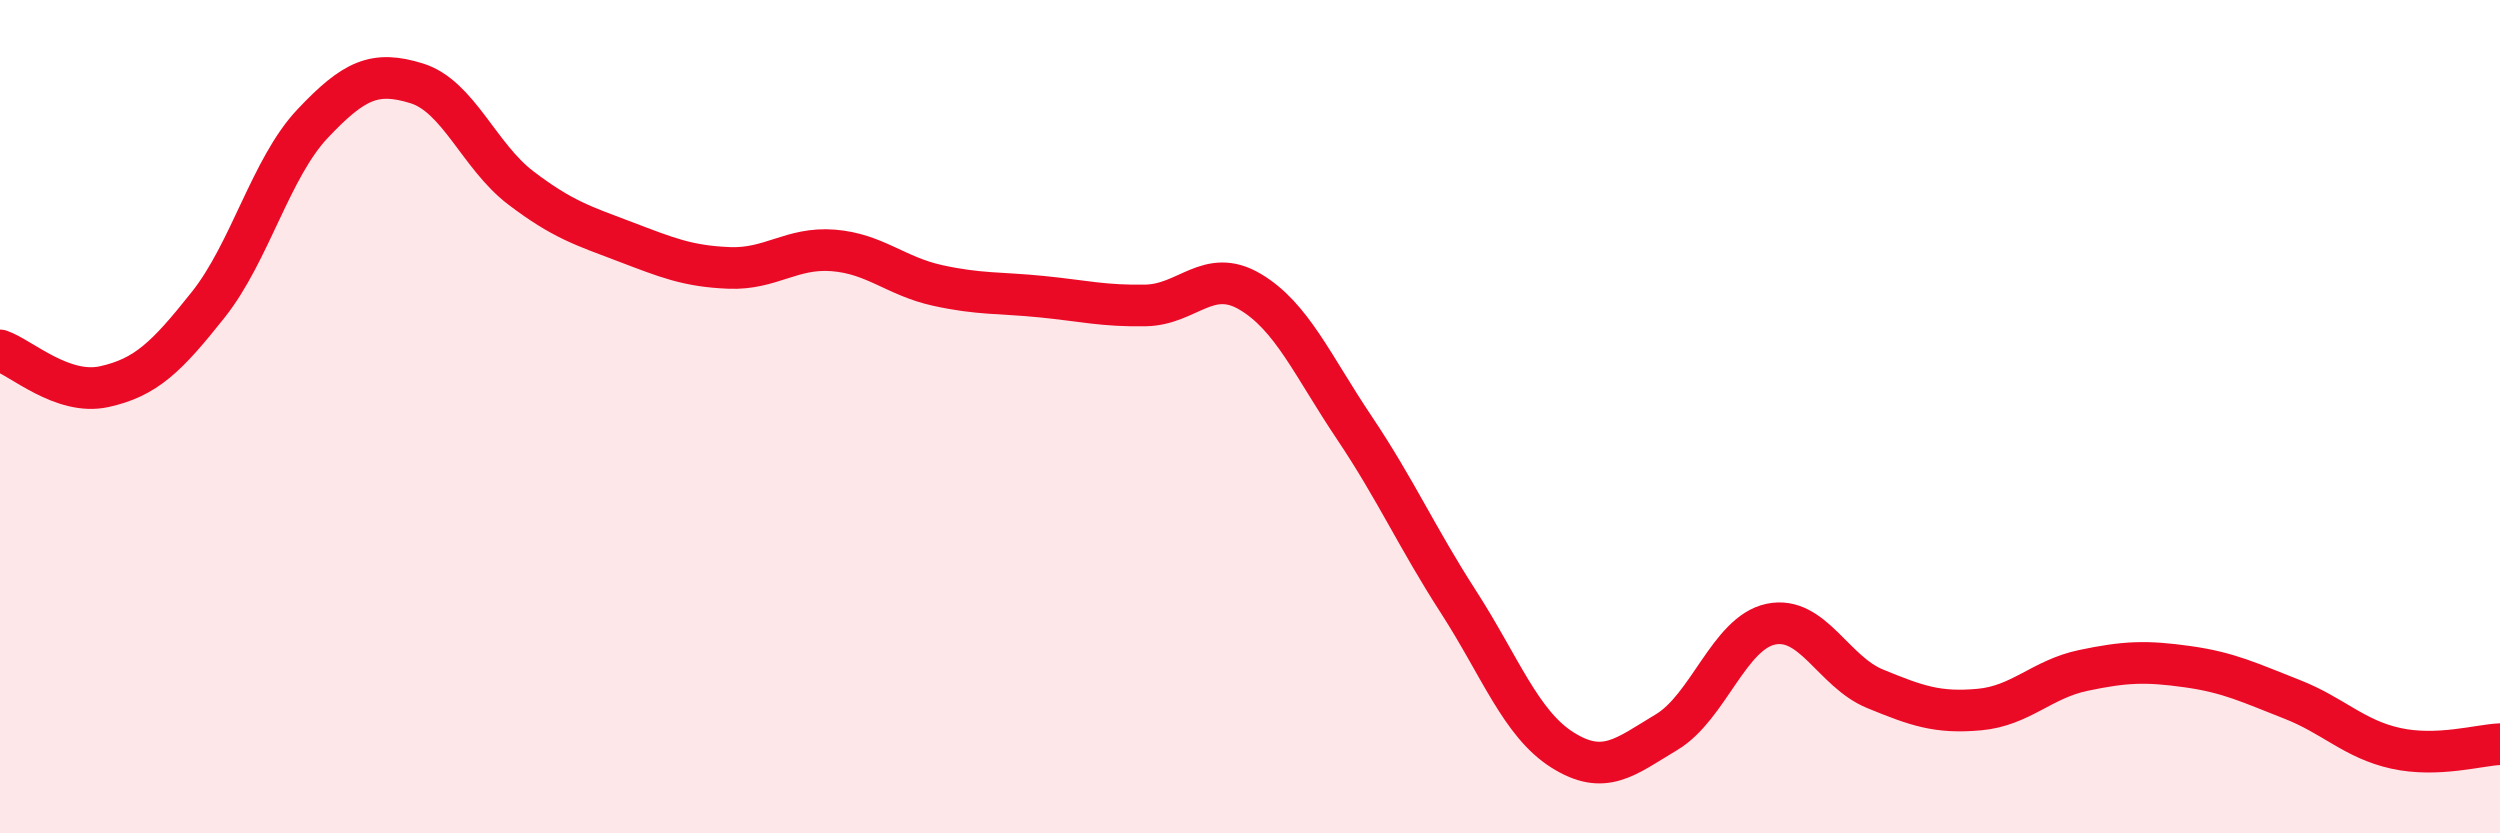 
    <svg width="60" height="20" viewBox="0 0 60 20" xmlns="http://www.w3.org/2000/svg">
      <path
        d="M 0,8.41 C 0.5,8.58 1.5,9.5 2.5,9.28 C 3.5,9.06 4,8.57 5,7.31 C 6,6.05 6.5,4.03 7.5,2.97 C 8.5,1.91 9,1.69 10,2 C 11,2.31 11.5,3.75 12.5,4.51 C 13.5,5.27 14,5.42 15,5.8 C 16,6.18 16.5,6.39 17.5,6.43 C 18.5,6.47 19,5.93 20,6.01 C 21,6.09 21.5,6.63 22.5,6.85 C 23.5,7.07 24,7.02 25,7.12 C 26,7.22 26.5,7.35 27.5,7.33 C 28.5,7.31 29,6.41 30,7 C 31,7.59 31.5,8.77 32.5,10.26 C 33.5,11.75 34,12.89 35,14.44 C 36,15.99 36.5,17.37 37.5,18 C 38.5,18.63 39,18.17 40,17.57 C 41,16.97 41.5,15.19 42.5,14.98 C 43.5,14.77 44,16.12 45,16.53 C 46,16.94 46.5,17.12 47.5,17.03 C 48.5,16.94 49,16.3 50,16.09 C 51,15.88 51.5,15.86 52.5,16 C 53.5,16.14 54,16.39 55,16.78 C 56,17.17 56.5,17.74 57.5,17.96 C 58.5,18.18 59.5,17.88 60,17.86L60 20L0 20Z"
        fill="#EB0A25"
        opacity="0.1"
        stroke-linecap="round"
        stroke-linejoin="round"
      />
      <path
        d="M 0,8.41 C 0.5,8.58 1.5,9.5 2.5,9.28 C 3.5,9.06 4,8.57 5,7.31 C 6,6.05 6.5,4.03 7.5,2.97 C 8.5,1.91 9,1.69 10,2 C 11,2.31 11.5,3.75 12.5,4.51 C 13.5,5.27 14,5.42 15,5.8 C 16,6.18 16.5,6.39 17.5,6.43 C 18.5,6.47 19,5.93 20,6.01 C 21,6.09 21.5,6.63 22.5,6.85 C 23.5,7.07 24,7.02 25,7.12 C 26,7.22 26.5,7.35 27.5,7.33 C 28.5,7.31 29,6.41 30,7 C 31,7.59 31.5,8.77 32.5,10.26 C 33.5,11.75 34,12.89 35,14.44 C 36,15.99 36.5,17.37 37.5,18 C 38.5,18.63 39,18.17 40,17.57 C 41,16.97 41.5,15.19 42.5,14.98 C 43.5,14.77 44,16.12 45,16.53 C 46,16.94 46.5,17.12 47.5,17.03 C 48.5,16.94 49,16.3 50,16.09 C 51,15.88 51.5,15.86 52.5,16 C 53.5,16.14 54,16.39 55,16.78 C 56,17.17 56.5,17.74 57.5,17.96 C 58.5,18.18 59.5,17.88 60,17.86"
        stroke="#EB0A25"
        stroke-width="1"
        fill="none"
        stroke-linecap="round"
        stroke-linejoin="round"
      />
    </svg>
  